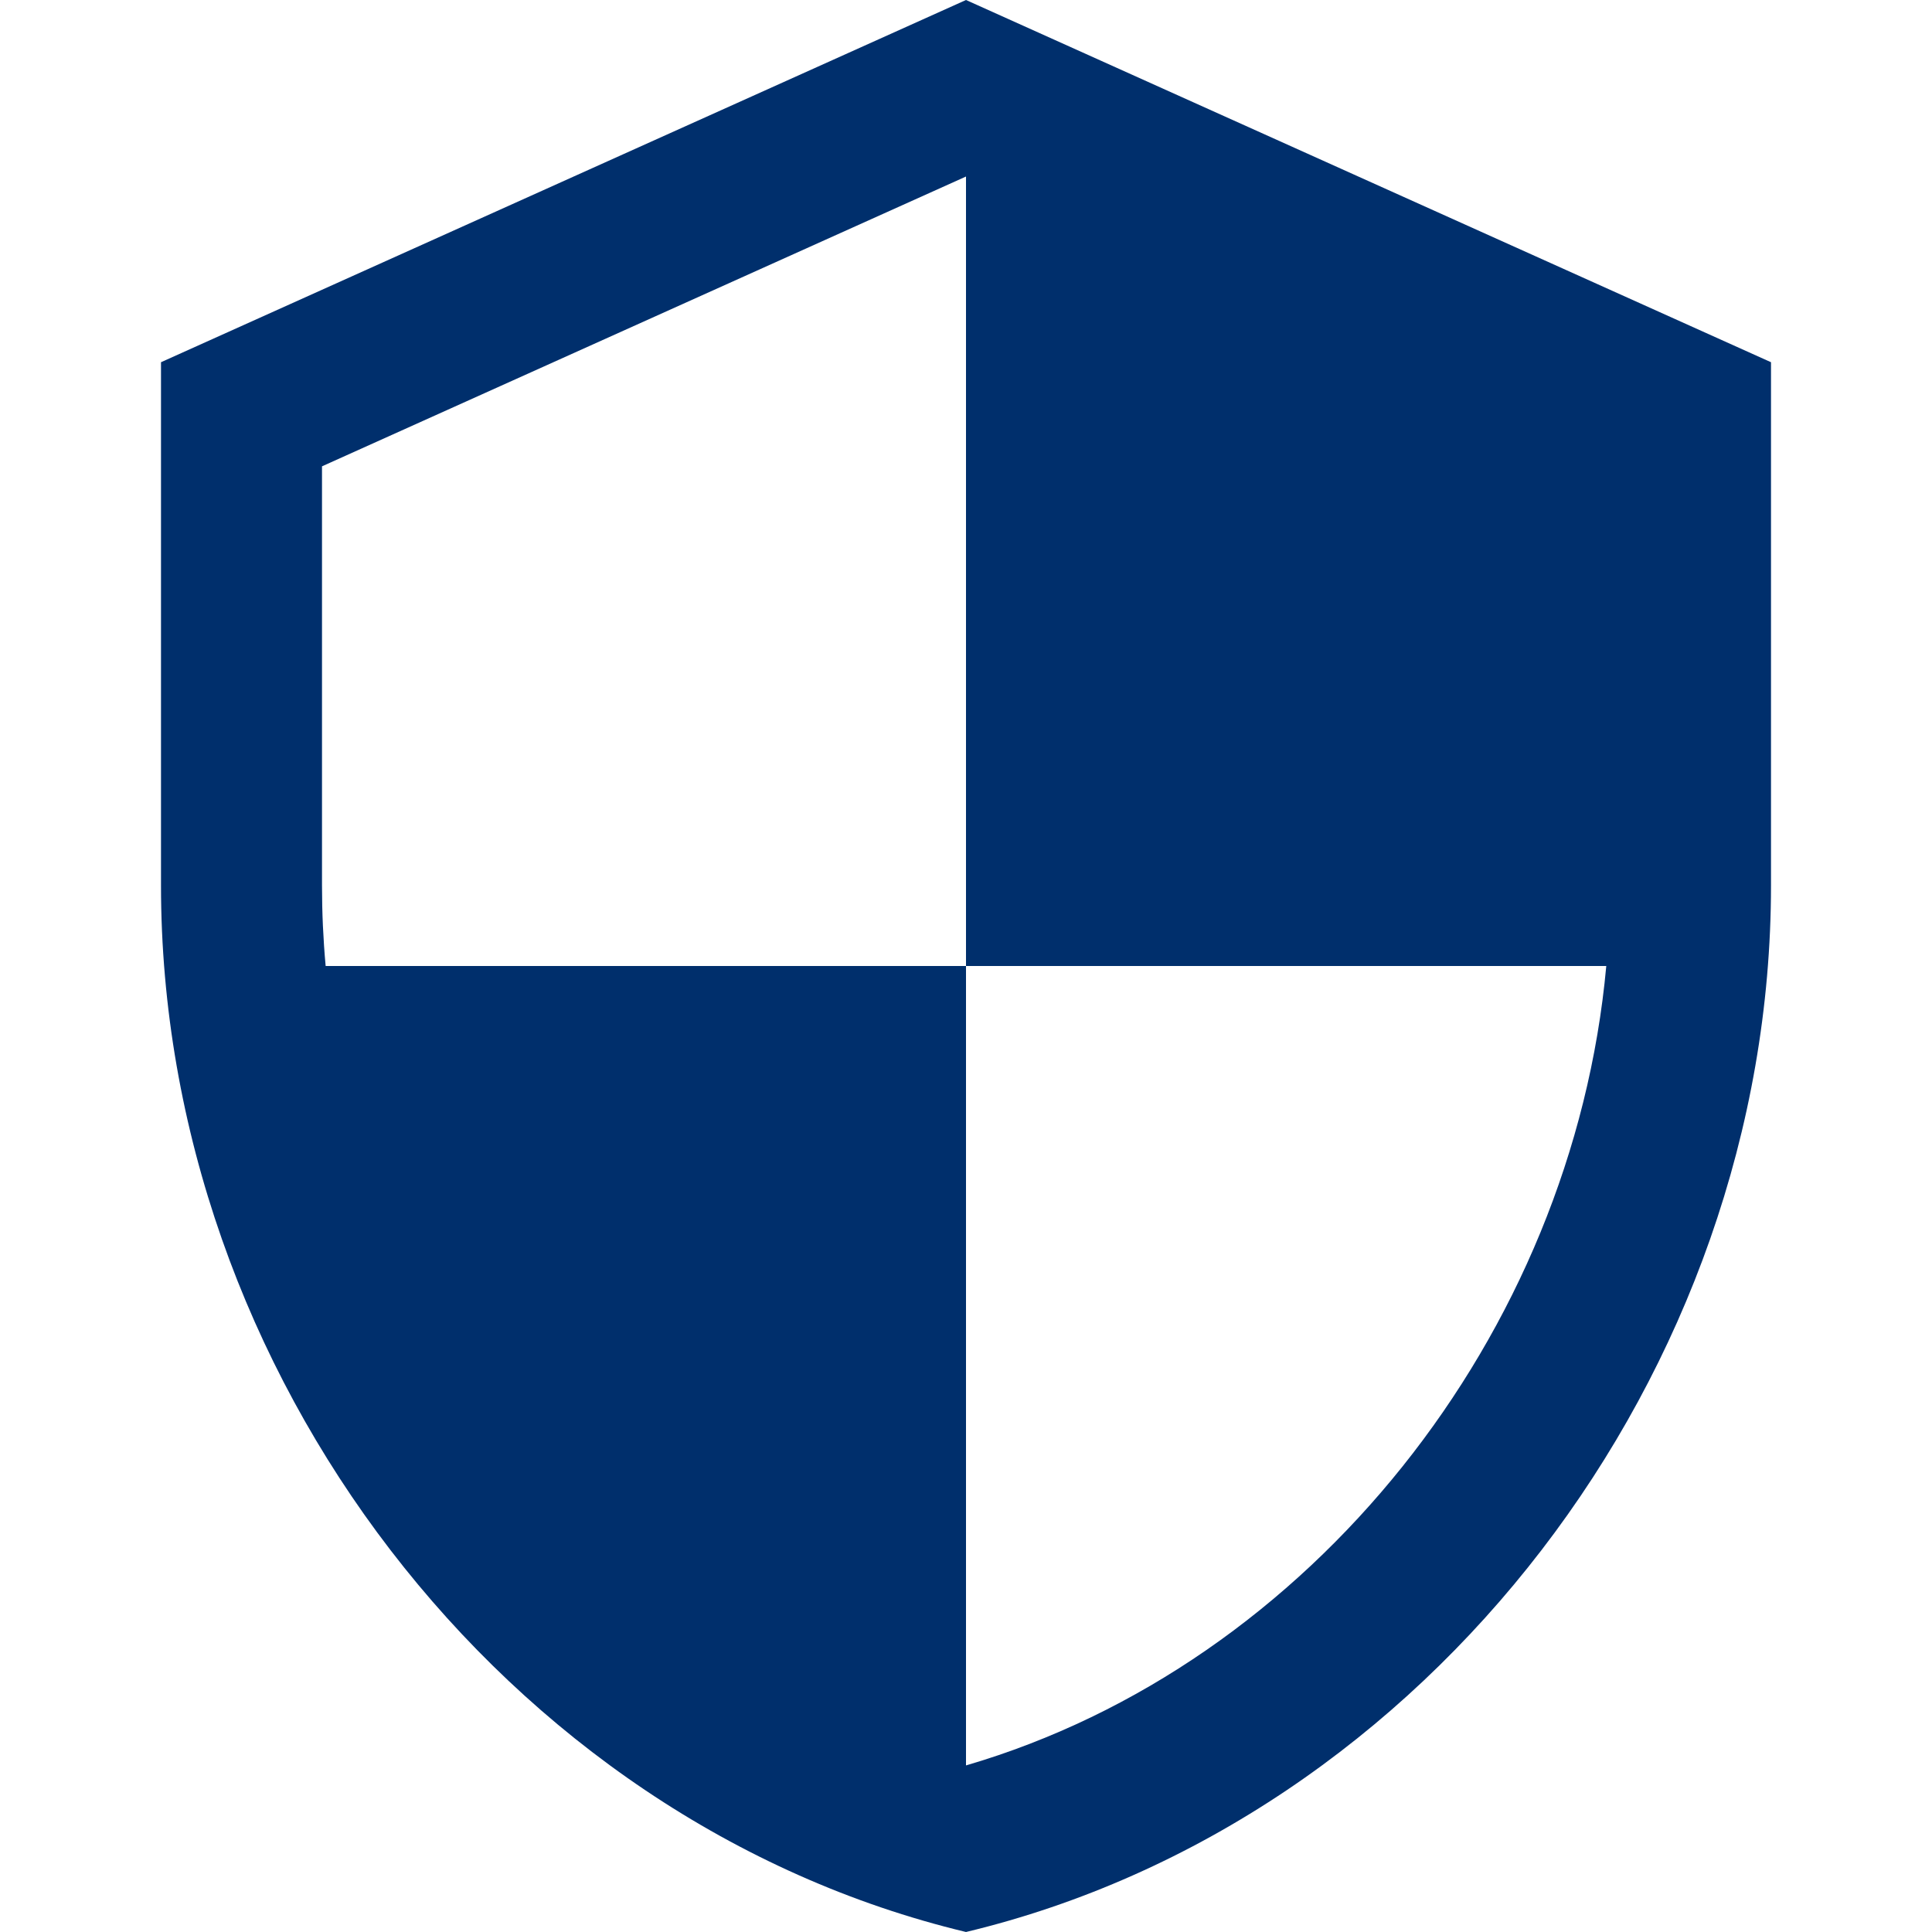 <svg xmlns="http://www.w3.org/2000/svg" width="27" height="27" viewBox="0 0 27 27" fill="none">
<path fill-rule="evenodd" clip-rule="evenodd" d="M24.75 5.062L13.5 0L2.25 5.062V12.375C2.25 19.186 7.05 25.454 13.5 27C19.95 25.454 24.75 19.186 24.75 12.375V5.062ZM4.5 12.375C4.5 12.752 4.517 13.128 4.551 13.5H13.5V24.672C18.309 23.266 21.977 18.66 22.448 13.5H13.5V2.467L4.5 6.517V12.375Z" fill="#004833" style="&#10;    fill: #002f6c;&#10;"/>
</svg>